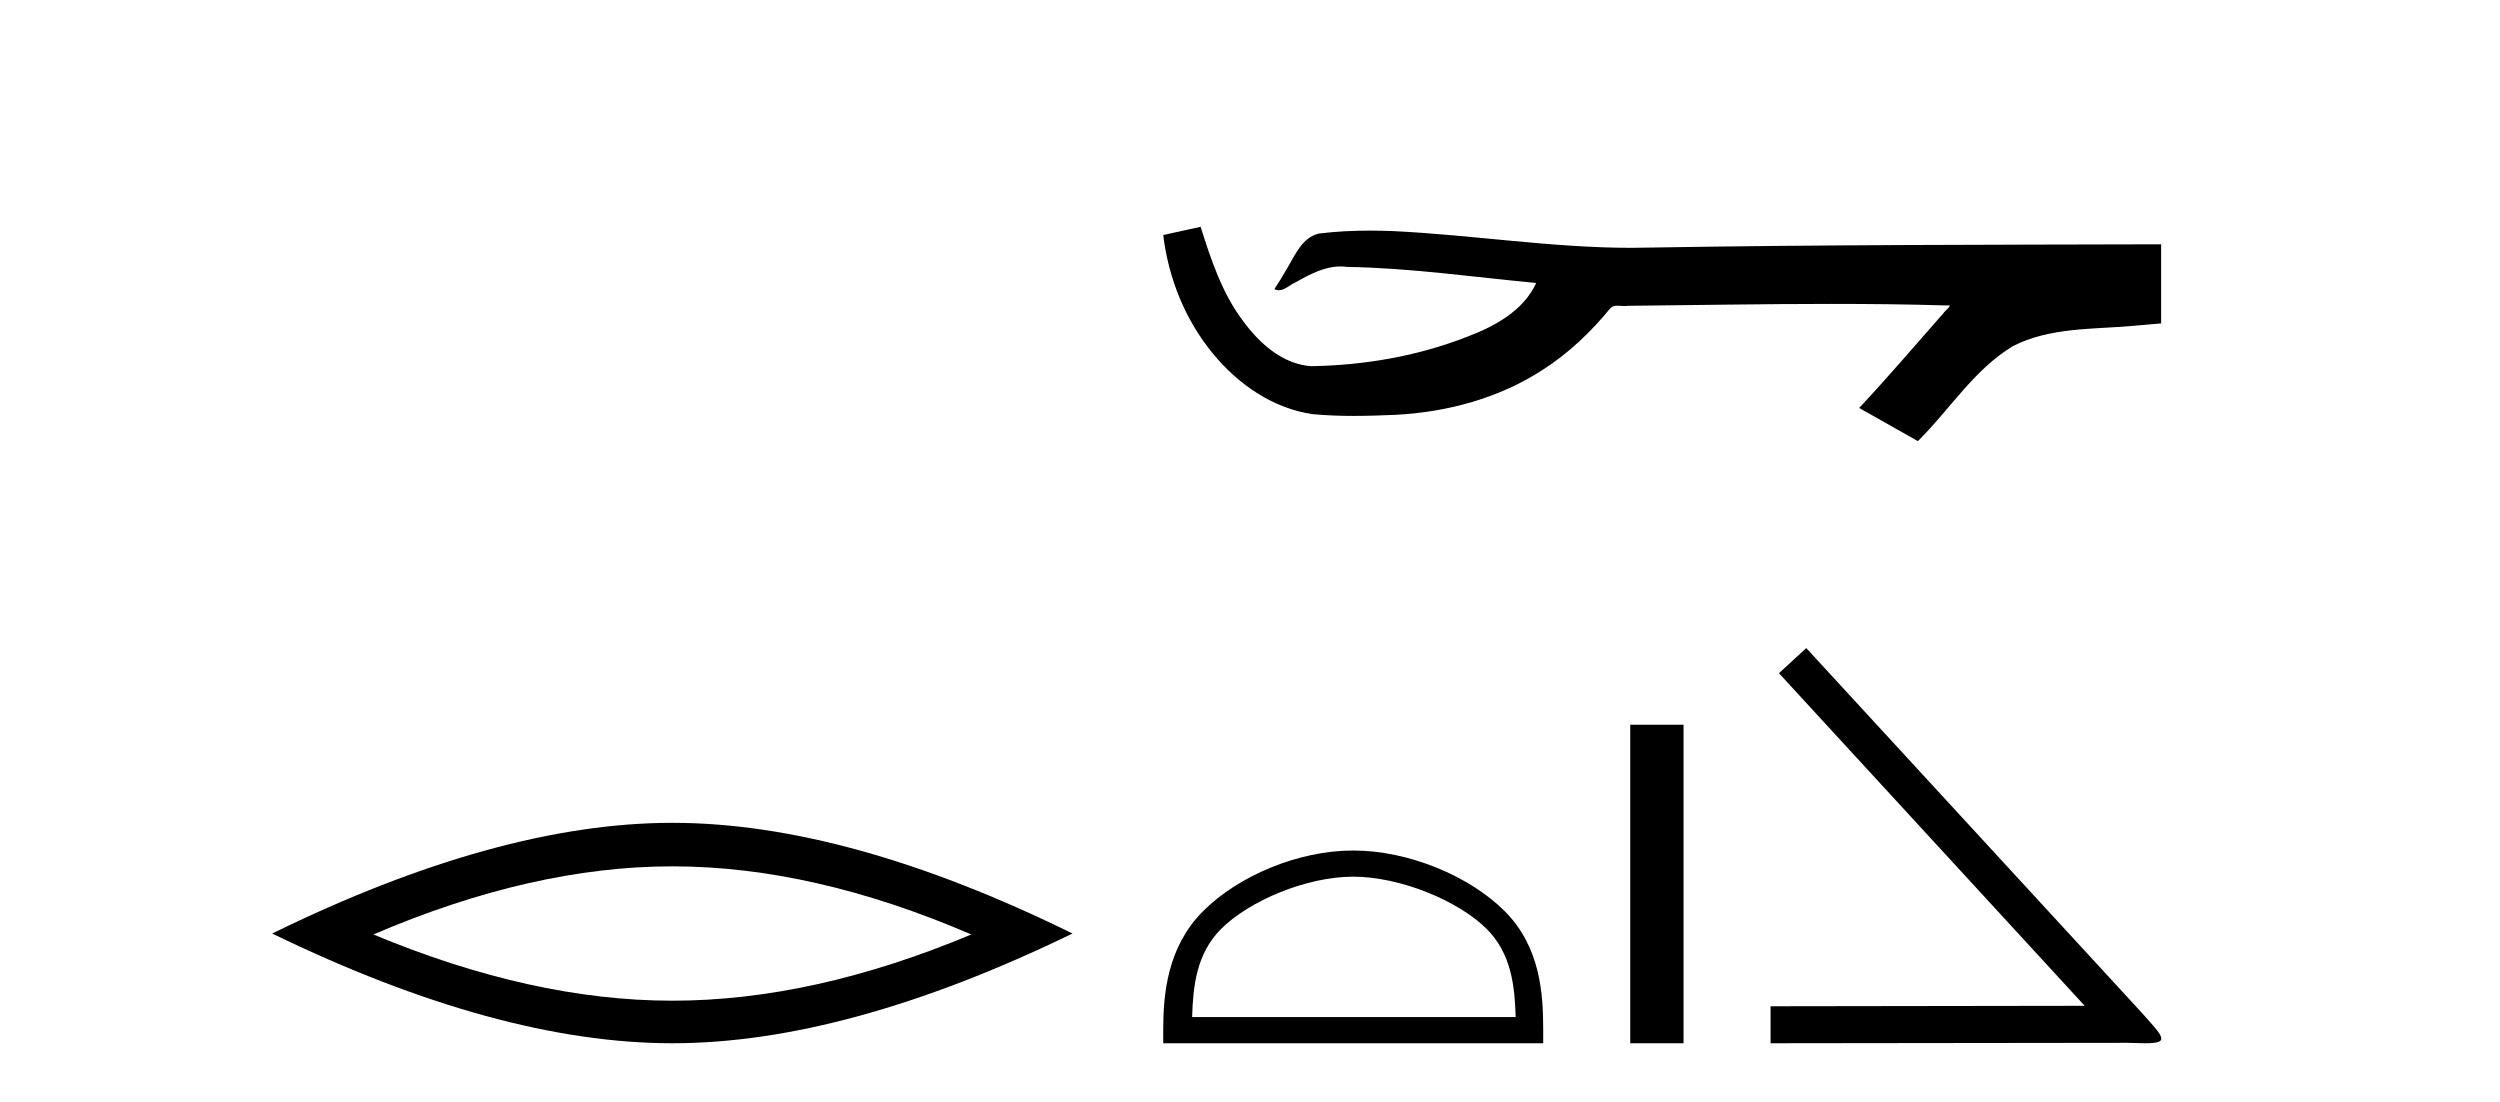 <?xml version='1.0' encoding='UTF-8' standalone='yes'?><svg xmlns='http://www.w3.org/2000/svg' xmlns:xlink='http://www.w3.org/1999/xlink' width='93.0' height='41.0' ><path d='M 25.011 32.228 Q 30.254 32.228 36.132 34.762 Q 30.254 37.226 25.011 37.226 Q 19.802 37.226 13.89 34.762 Q 19.802 32.228 25.011 32.228 ZM 25.011 30.609 Q 18.535 30.609 10.124 34.727 Q 18.535 38.809 25.011 38.809 Q 31.486 38.809 39.897 34.727 Q 31.521 30.609 25.011 30.609 Z' style='fill:#000000;stroke:none' /><path d='M 44.663 8.437 L 44.632 8.444 C 44.179 8.545 43.725 8.644 43.272 8.743 C 43.466 10.352 44.092 11.914 45.131 13.165 C 46.061 14.298 47.364 15.201 48.839 15.407 C 49.344 15.454 49.85 15.472 50.357 15.472 C 50.88 15.472 51.403 15.453 51.924 15.431 C 53.843 15.331 55.763 14.813 57.384 13.761 C 58.349 13.144 59.188 12.345 59.911 11.458 C 59.986 11.388 60.078 11.372 60.175 11.372 C 60.263 11.372 60.355 11.385 60.443 11.385 C 60.48 11.385 60.517 11.383 60.552 11.376 C 63.079 11.352 65.606 11.305 68.133 11.305 C 69.568 11.305 71.002 11.32 72.436 11.364 C 72.461 11.358 72.48 11.356 72.494 11.356 C 72.625 11.356 72.34 11.574 72.298 11.648 C 71.256 12.828 70.238 14.028 69.161 15.176 C 69.889 15.588 70.616 15.999 71.345 16.41 C 72.53 15.24 73.429 13.752 74.882 12.875 C 76.252 12.175 77.832 12.256 79.324 12.124 C 79.681 12.093 80.037 12.063 80.394 12.031 C 80.394 11.05 80.394 10.069 80.394 9.088 C 74.065 9.105 67.736 9.103 61.407 9.209 C 61.17 9.216 60.933 9.219 60.696 9.219 C 57.725 9.219 54.777 8.738 51.812 8.596 C 51.526 8.586 51.24 8.579 50.954 8.579 C 50.319 8.579 49.685 8.61 49.057 8.689 C 48.431 8.841 48.174 9.498 47.873 9.995 C 47.726 10.255 47.569 10.507 47.407 10.757 C 47.464 10.786 47.519 10.798 47.572 10.798 C 47.802 10.798 48.001 10.574 48.214 10.494 C 48.721 10.205 49.275 9.912 49.869 9.912 C 49.95 9.912 50.031 9.917 50.113 9.929 C 52.468 9.968 54.804 10.306 57.147 10.527 C 56.665 11.575 55.58 12.151 54.547 12.539 C 52.71 13.255 50.733 13.591 48.767 13.622 C 47.697 13.542 46.841 12.76 46.236 11.934 C 45.46 10.9 45.047 9.657 44.663 8.437 Z' style='fill:#000000;stroke:none' /><path d='M 50.34 32.612 C 52.078 32.612 54.254 33.505 55.307 34.559 C 56.229 35.48 56.349 36.701 56.383 37.836 L 44.347 37.836 C 44.381 36.701 44.502 35.48 45.423 34.559 C 46.476 33.505 48.601 32.612 50.34 32.612 ZM 50.34 31.639 C 48.277 31.639 46.058 32.592 44.757 33.893 C 43.423 35.227 43.272 36.983 43.272 38.297 L 43.272 38.809 L 57.407 38.809 L 57.407 38.297 C 57.407 36.983 57.307 35.227 55.973 33.893 C 54.673 32.592 52.402 31.639 50.34 31.639 Z' style='fill:#000000;stroke:none' /><path d='M 60.645 26.96 L 60.645 38.809 L 62.628 38.809 L 62.628 26.96 Z' style='fill:#000000;stroke:none' /><path d='M 67.193 24.109 L 66.177 25.043 L 77.55 37.416 L 65.865 37.433 L 65.865 38.809 L 79.124 38.793 C 79.386 38.793 79.599 38.809 79.779 38.809 C 80.73 38.809 80.517 38.613 79.632 37.629 L 67.193 24.109 Z' style='fill:#000000;stroke:none' /></svg>